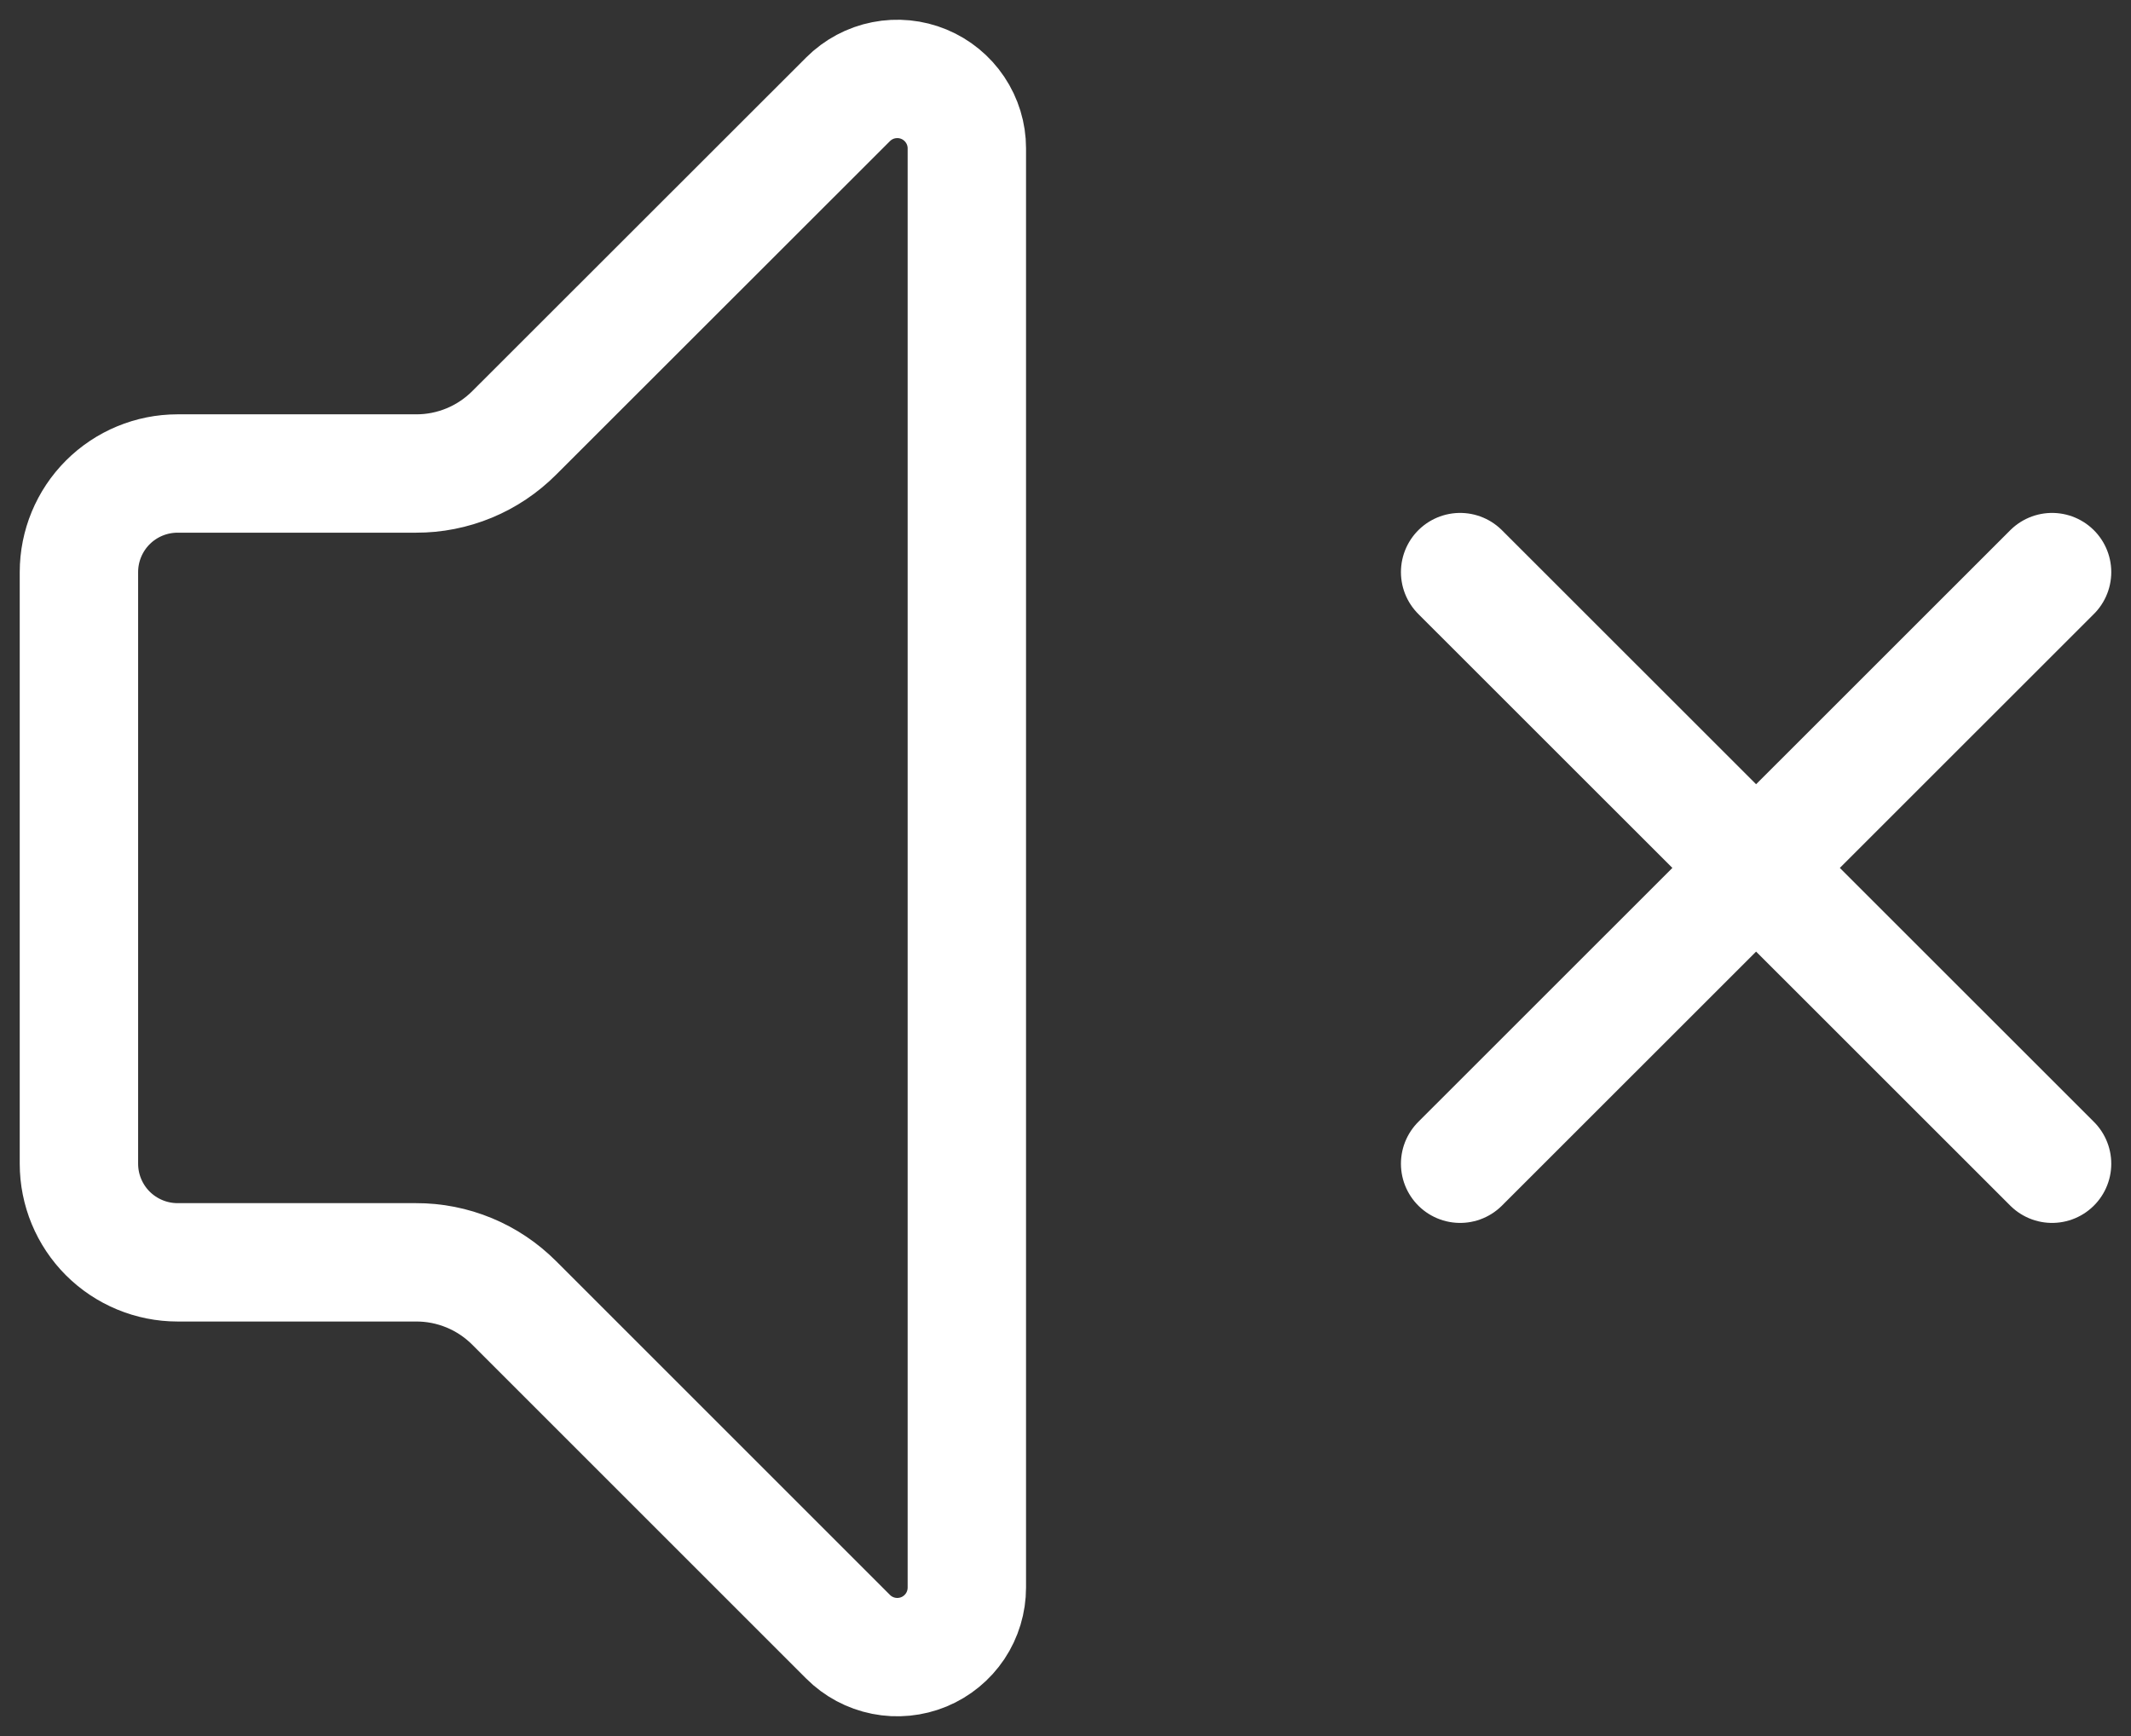 <?xml version="1.0" encoding="UTF-8"?> <svg xmlns="http://www.w3.org/2000/svg" width="54" height="44" viewBox="0 0 54 44" fill="none"><rect x="0" y="0" width="54" height="44" fill="#333333" stroke="none"/><path d="M52 14.5L37 29.495M37 14.5L52 29.495M24.5 3.759C24.5 3.411 24.396 3.071 24.202 2.782C24.009 2.493 23.733 2.267 23.412 2.134C23.09 2.001 22.736 1.966 22.394 2.034C22.053 2.101 21.739 2.269 21.492 2.515L13.033 10.969C12.706 11.297 12.318 11.558 11.89 11.735C11.462 11.912 11.003 12.003 10.54 12.001H4.5C3.837 12.001 3.201 12.264 2.732 12.733C2.263 13.202 2 13.838 2 14.5V29.495C2 30.157 2.263 30.793 2.732 31.262C3.201 31.73 3.837 31.994 4.5 31.994H10.54C11.003 31.992 11.462 32.083 11.89 32.26C12.318 32.437 12.706 32.698 13.033 33.026L21.49 41.483C21.736 41.73 22.051 41.898 22.393 41.966C22.735 42.034 23.09 41.999 23.412 41.866C23.735 41.732 24.01 41.506 24.204 41.216C24.397 40.926 24.5 40.584 24.5 40.236V3.759Z" stroke="white" stroke-width="3" stroke-linecap="round" stroke-linejoin="round"></path></svg> 